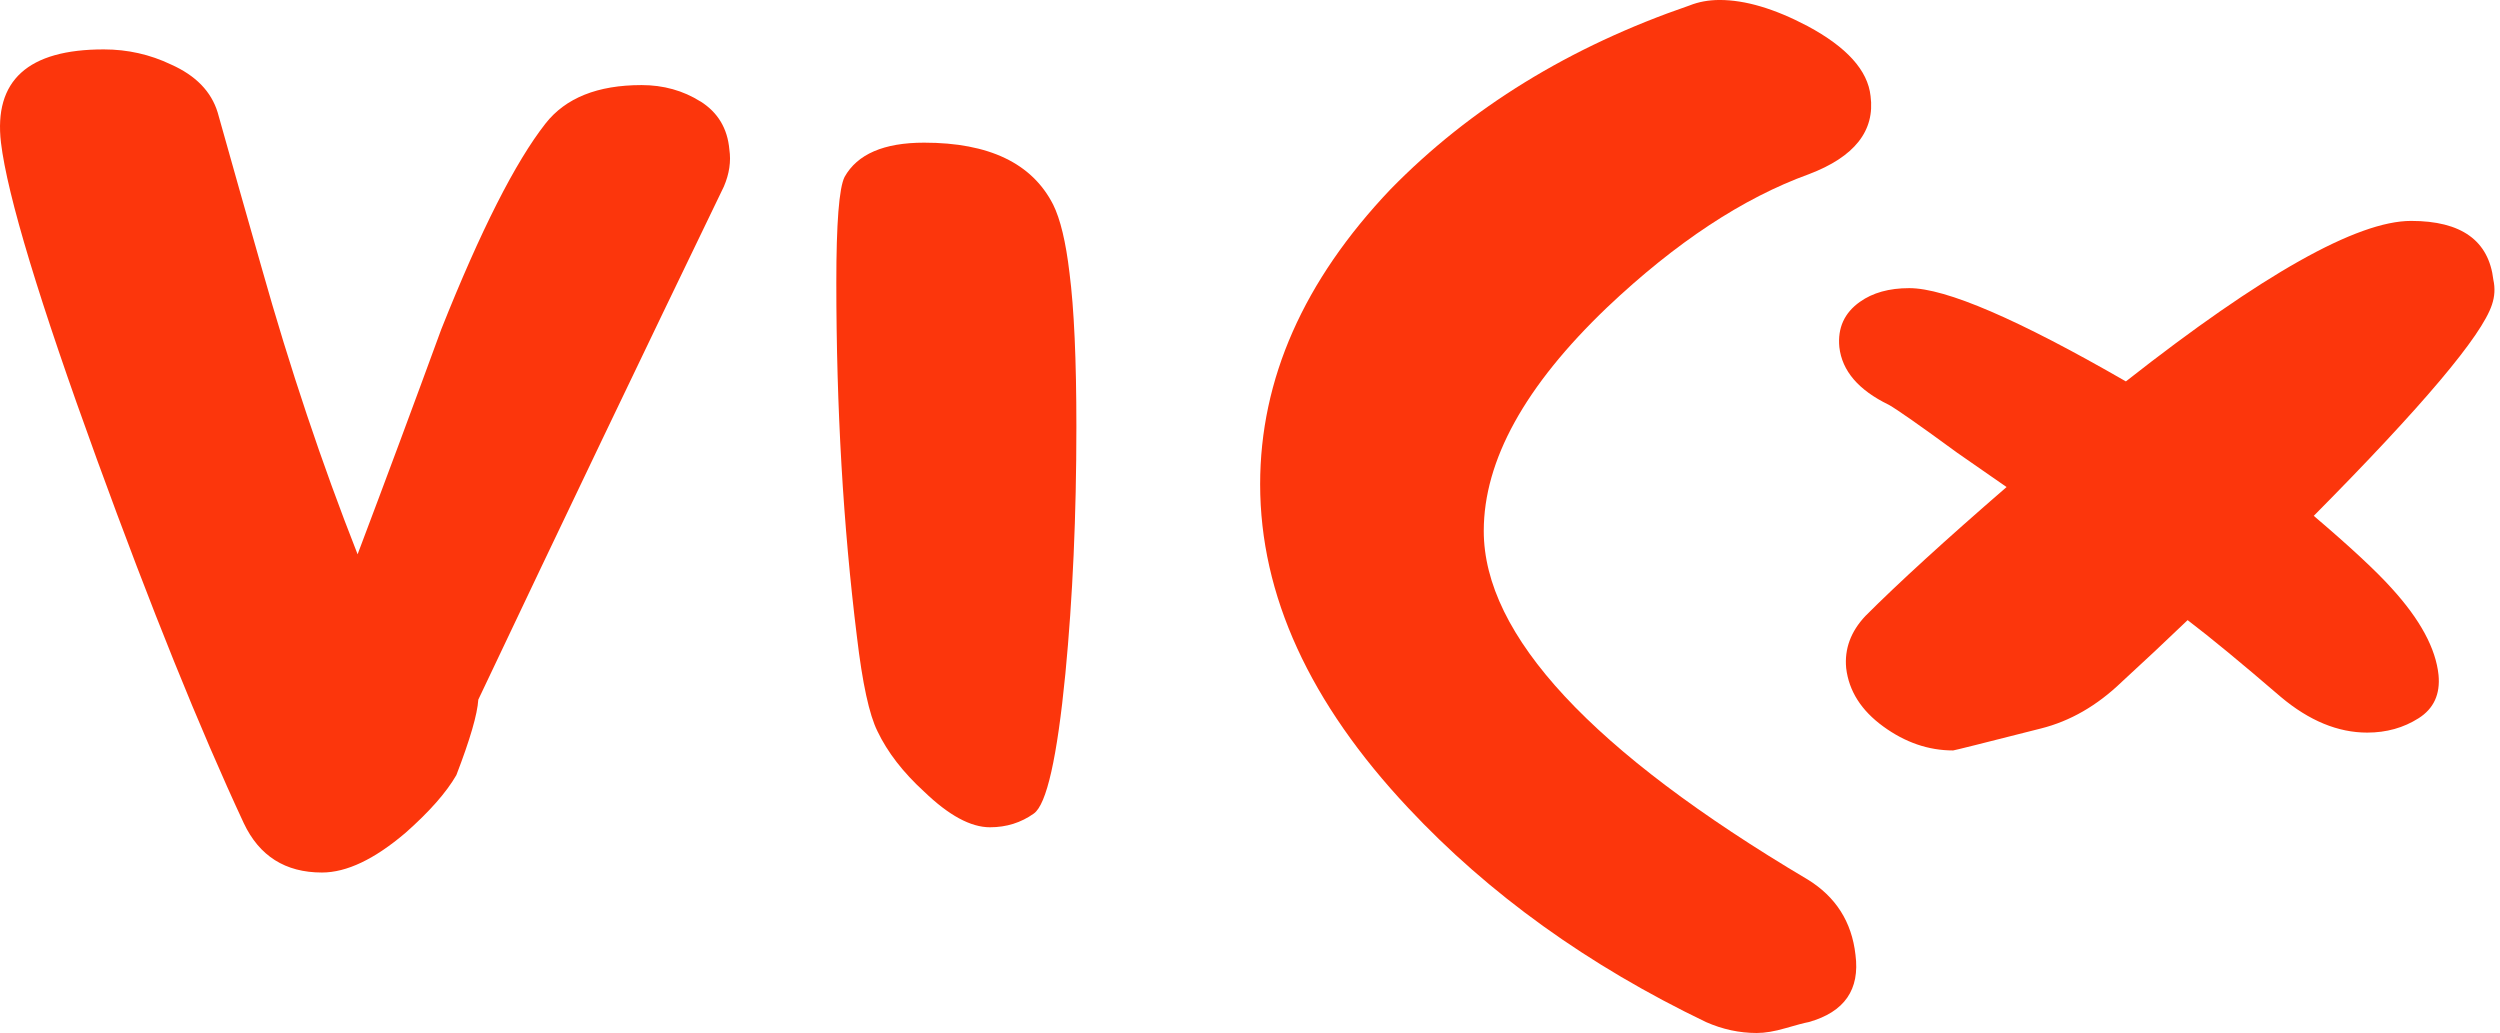<svg width="121" height="50" viewBox="0 0 121 50" fill="none" xmlns="http://www.w3.org/2000/svg">
<path d="M116.696 10.692C114.085 10.692 109.484 13.28 102.893 18.46C97.671 15.451 94.177 13.946 92.408 13.946C91.434 13.946 90.639 14.168 90.019 14.61C89.268 15.141 88.936 15.872 89.024 16.8C89.156 17.953 89.952 18.881 91.413 19.59C91.811 19.812 92.916 20.587 94.73 21.914L97.118 23.573C94.153 26.141 91.875 28.222 90.284 29.815C89.575 30.569 89.267 31.409 89.355 32.338C89.487 33.446 90.084 34.385 91.147 35.159C92.209 35.934 93.337 36.322 94.531 36.322C94.575 36.322 95.992 35.968 98.779 35.259C100.194 34.905 101.499 34.154 102.695 33.002C103.756 32.029 104.819 31.034 105.881 30.014C106.987 30.854 108.49 32.095 110.393 33.732C111.764 34.884 113.158 35.458 114.574 35.458C115.503 35.458 116.332 35.226 117.063 34.761C117.793 34.297 118.114 33.599 118.025 32.669C117.892 31.386 117.139 29.992 115.769 28.486C115.016 27.646 113.755 26.472 111.986 24.967C117.25 19.655 120.124 16.247 120.612 14.742C120.746 14.344 120.767 13.946 120.679 13.546C120.457 11.643 119.13 10.692 116.697 10.692" fill="#FC360C"/>
<path d="M33.906 4.914C33.064 4.384 32.112 4.118 31.052 4.118C28.927 4.118 27.377 4.738 26.404 5.977C24.944 7.837 23.261 11.157 21.358 15.937C20.03 19.568 18.679 23.198 17.308 26.828C15.582 22.446 14.033 17.82 12.661 12.95C11.953 10.471 11.244 7.971 10.536 5.446C10.226 4.429 9.474 3.654 8.278 3.122C7.26 2.636 6.176 2.391 5.025 2.391C1.352 2.389 -0.307 3.896 0.047 6.905C0.357 9.474 1.905 14.586 4.694 22.244C7.305 29.415 9.674 35.281 11.798 39.84C12.55 41.433 13.811 42.23 15.582 42.23C16.776 42.23 18.126 41.588 19.632 40.304C20.782 39.287 21.602 38.357 22.088 37.515C22.752 35.788 23.106 34.571 23.15 33.862C27.178 25.363 31.14 17.086 35.035 9.029C35.301 8.409 35.387 7.811 35.301 7.235C35.211 6.217 34.746 5.442 33.907 4.911" fill="#FC360C"/>
<path d="M87.482 42.563C77.037 36.366 71.814 30.743 71.814 25.697C71.814 22.289 73.804 18.681 77.789 14.873C81.108 11.731 84.362 9.585 87.549 8.431C89.762 7.591 90.757 6.329 90.535 4.647C90.403 3.408 89.384 2.279 87.482 1.26C85.888 0.42 84.472 -0.001 83.233 -0.001C82.703 -0.001 82.215 0.088 81.772 0.265C75.973 2.256 71.151 5.223 67.3 9.163C63.093 13.589 60.991 18.349 60.991 23.438C60.991 28.795 63.382 34.019 68.162 39.108C72.057 43.27 76.859 46.723 82.569 49.467C83.365 49.819 84.184 49.997 85.025 49.997C85.423 49.997 85.888 49.919 86.418 49.764C86.95 49.609 87.326 49.509 87.548 49.467C89.273 48.979 90.025 47.895 89.805 46.212C89.627 44.619 88.852 43.402 87.481 42.561" fill="#FC360C"/>
<path d="M50.968 9.894C49.95 7.902 47.869 6.905 44.728 6.905C42.779 6.905 41.495 7.46 40.877 8.565C40.611 9.096 40.478 10.801 40.478 13.677C40.478 19.743 40.811 25.452 41.474 30.809C41.74 33.066 42.071 34.593 42.469 35.392C42.956 36.41 43.708 37.383 44.726 38.313C45.921 39.465 46.983 40.04 47.913 40.04C48.71 40.04 49.418 39.818 50.038 39.375C50.658 38.933 51.166 36.676 51.565 32.602C51.919 28.928 52.097 24.945 52.097 20.649C52.097 17.419 51.986 14.938 51.764 13.213C51.587 11.709 51.321 10.602 50.968 9.892" fill="#FC360C"/>
</svg>
